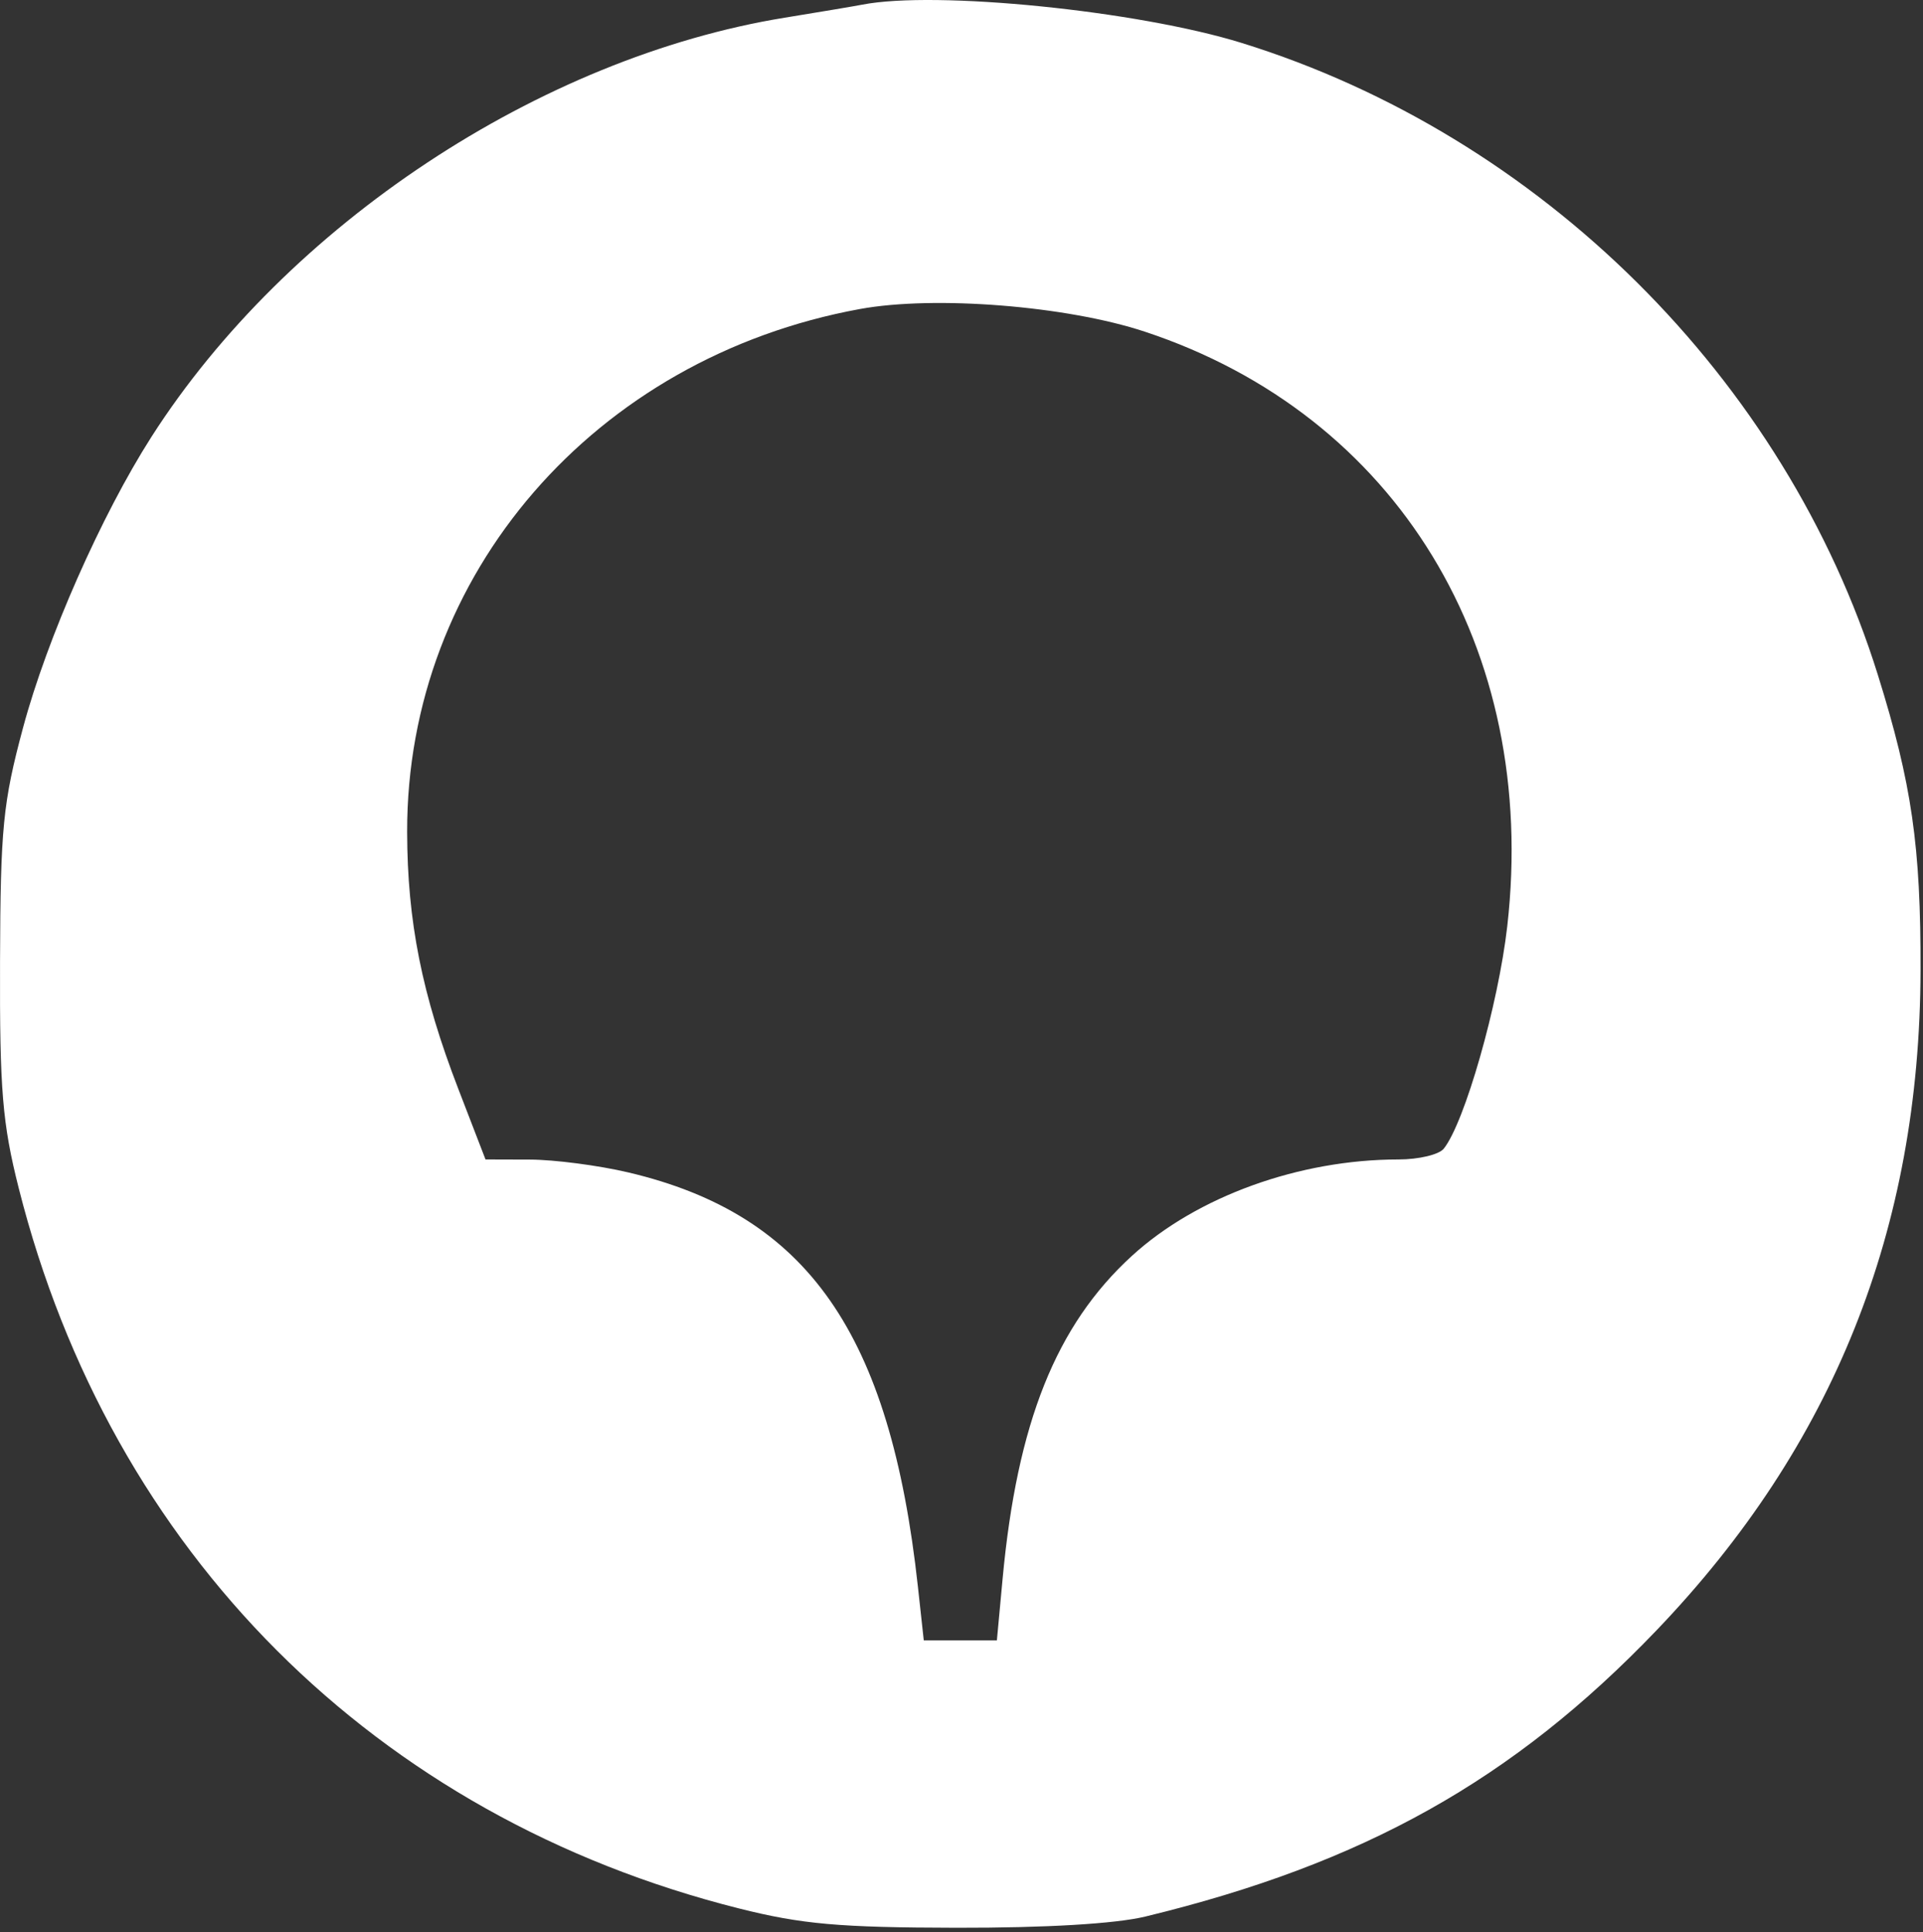 <?xml version="1.0" encoding="UTF-8"?> <svg xmlns="http://www.w3.org/2000/svg" width="224" height="225" viewBox="0 0 224 225" fill="none"><rect x="0" y="0" width="224" height="225" fill="#333333" stroke="none"/><path fill-rule="evenodd" clip-rule="evenodd" d="M100.409 0.547C99.584 0.709 95.534 1.389 91.409 2.06C62.893 6.696 33.429 26.193 17.64 50.874C11.818 59.975 5.477 74.335 2.684 84.744C0.34 93.476 0.054 96.391 0.004 112.021C-0.044 126.948 0.276 130.821 2.181 138.361C12.894 180.769 43.716 211.587 86.069 222.239C93.391 224.081 97.742 224.467 111.409 224.492C121.834 224.51 129.934 224.03 133.409 223.189C158.839 217.028 176.266 207.274 192.959 189.855C213.549 168.371 223.634 143.176 223.712 113.021C223.75 98.536 222.698 91.256 218.733 78.565C207.967 44.106 179.462 15.803 144.647 5.004C132.521 1.242 108.97 -1.13 100.409 0.547ZM133.349 38.622C162.689 48.319 179.254 75.482 175.573 107.86C174.534 116.993 170.605 130.748 168.171 133.771C167.617 134.459 165.256 135.021 162.923 135.021C151.341 135.021 139.421 139.329 131.845 146.253C123.021 154.318 118.478 165.669 116.785 183.88L116.122 191.021H111.864H107.605L106.922 184.771C103.689 155.229 94.055 141.451 73.19 136.532C69.736 135.717 64.579 135.044 61.732 135.036L56.554 135.021L53.382 126.795C49.142 115.8 47.447 107.289 47.426 96.884C47.366 66.905 69.247 41.639 100.166 35.986C108.886 34.392 124.24 35.612 133.349 38.622Z" fill="white"></path></svg> 